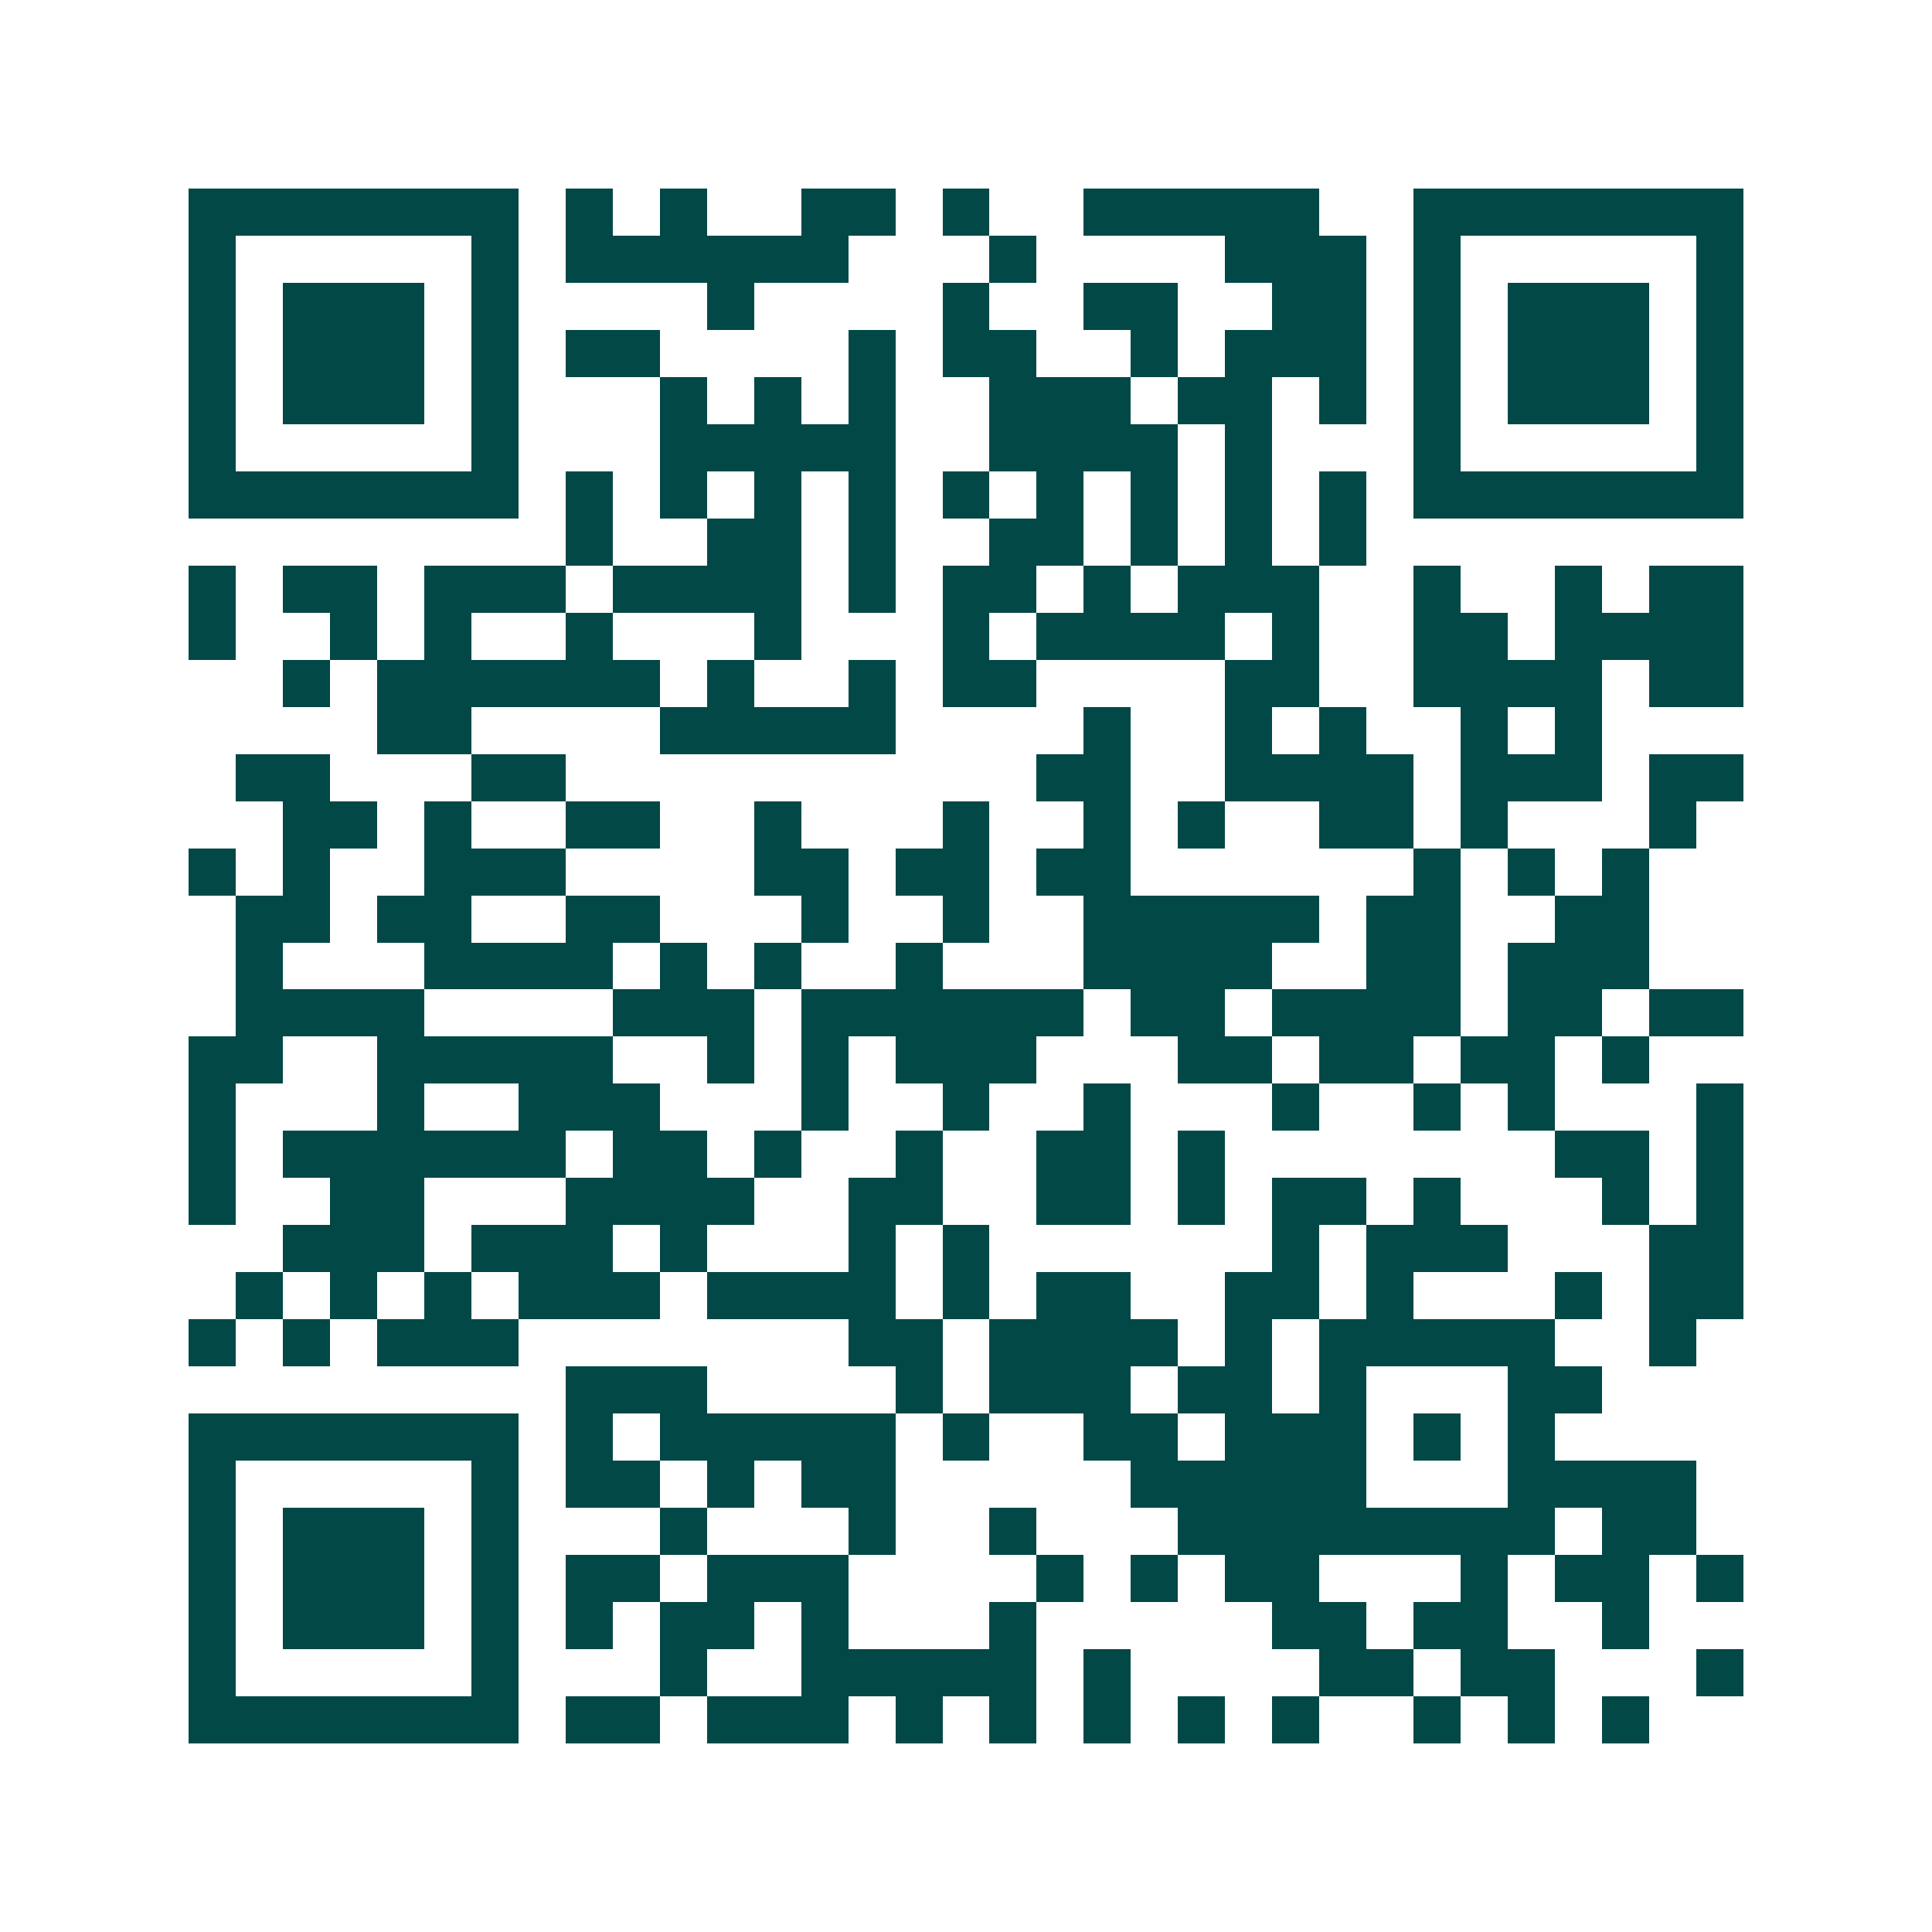 <svg xmlns="http://www.w3.org/2000/svg" width="200" height="200" viewBox="0 0 41 41" shape-rendering="crispEdges"><path fill="#ffffff" d="M0 0h41v41H0z"/><path stroke="#014847" d="M4 4.5h7m1 0h1m1 0h1m2 0h2m1 0h1m2 0h5m2 0h7M4 5.5h1m5 0h1m1 0h6m3 0h1m4 0h3m1 0h1m5 0h1M4 6.5h1m1 0h3m1 0h1m4 0h1m4 0h1m2 0h2m2 0h2m1 0h1m1 0h3m1 0h1M4 7.5h1m1 0h3m1 0h1m1 0h2m4 0h1m1 0h2m2 0h1m1 0h3m1 0h1m1 0h3m1 0h1M4 8.5h1m1 0h3m1 0h1m3 0h1m1 0h1m1 0h1m2 0h3m1 0h2m1 0h1m1 0h1m1 0h3m1 0h1M4 9.5h1m5 0h1m3 0h5m2 0h4m1 0h1m3 0h1m5 0h1M4 10.5h7m1 0h1m1 0h1m1 0h1m1 0h1m1 0h1m1 0h1m1 0h1m1 0h1m1 0h1m1 0h7M12 11.5h1m2 0h2m1 0h1m2 0h2m1 0h1m1 0h1m1 0h1M4 12.5h1m1 0h2m1 0h3m1 0h4m1 0h1m1 0h2m1 0h1m1 0h3m2 0h1m2 0h1m1 0h2M4 13.5h1m2 0h1m1 0h1m2 0h1m3 0h1m3 0h1m1 0h4m1 0h1m2 0h2m1 0h4M6 14.5h1m1 0h6m1 0h1m2 0h1m1 0h2m4 0h2m2 0h4m1 0h2M8 15.5h2m4 0h5m4 0h1m2 0h1m1 0h1m2 0h1m1 0h1M5 16.5h2m3 0h2m10 0h2m2 0h4m1 0h3m1 0h2M6 17.5h2m1 0h1m2 0h2m2 0h1m3 0h1m2 0h1m1 0h1m2 0h2m1 0h1m3 0h1M4 18.5h1m1 0h1m2 0h3m4 0h2m1 0h2m1 0h2m6 0h1m1 0h1m1 0h1M5 19.5h2m1 0h2m2 0h2m3 0h1m2 0h1m2 0h5m1 0h2m2 0h2M5 20.5h1m3 0h4m1 0h1m1 0h1m2 0h1m3 0h4m2 0h2m1 0h3M5 21.5h4m4 0h3m1 0h6m1 0h2m1 0h4m1 0h2m1 0h2M4 22.5h2m2 0h5m2 0h1m1 0h1m1 0h3m3 0h2m1 0h2m1 0h2m1 0h1M4 23.5h1m3 0h1m2 0h3m3 0h1m2 0h1m2 0h1m3 0h1m2 0h1m1 0h1m3 0h1M4 24.5h1m1 0h6m1 0h2m1 0h1m2 0h1m2 0h2m1 0h1m7 0h2m1 0h1M4 25.5h1m2 0h2m3 0h4m2 0h2m2 0h2m1 0h1m1 0h2m1 0h1m3 0h1m1 0h1M6 26.5h3m1 0h3m1 0h1m3 0h1m1 0h1m6 0h1m1 0h3m3 0h2M5 27.5h1m1 0h1m1 0h1m1 0h3m1 0h4m1 0h1m1 0h2m2 0h2m1 0h1m3 0h1m1 0h2M4 28.5h1m1 0h1m1 0h3m7 0h2m1 0h4m1 0h1m1 0h5m2 0h1M12 29.5h3m4 0h1m1 0h3m1 0h2m1 0h1m3 0h2M4 30.5h7m1 0h1m1 0h5m1 0h1m2 0h2m1 0h3m1 0h1m1 0h1M4 31.5h1m5 0h1m1 0h2m1 0h1m1 0h2m5 0h5m3 0h4M4 32.5h1m1 0h3m1 0h1m3 0h1m3 0h1m2 0h1m3 0h8m1 0h2M4 33.5h1m1 0h3m1 0h1m1 0h2m1 0h3m4 0h1m1 0h1m1 0h2m3 0h1m1 0h2m1 0h1M4 34.5h1m1 0h3m1 0h1m1 0h1m1 0h2m1 0h1m3 0h1m5 0h2m1 0h2m2 0h1M4 35.5h1m5 0h1m3 0h1m2 0h5m1 0h1m4 0h2m1 0h2m3 0h1M4 36.5h7m1 0h2m1 0h3m1 0h1m1 0h1m1 0h1m1 0h1m1 0h1m2 0h1m1 0h1m1 0h1"/></svg>
